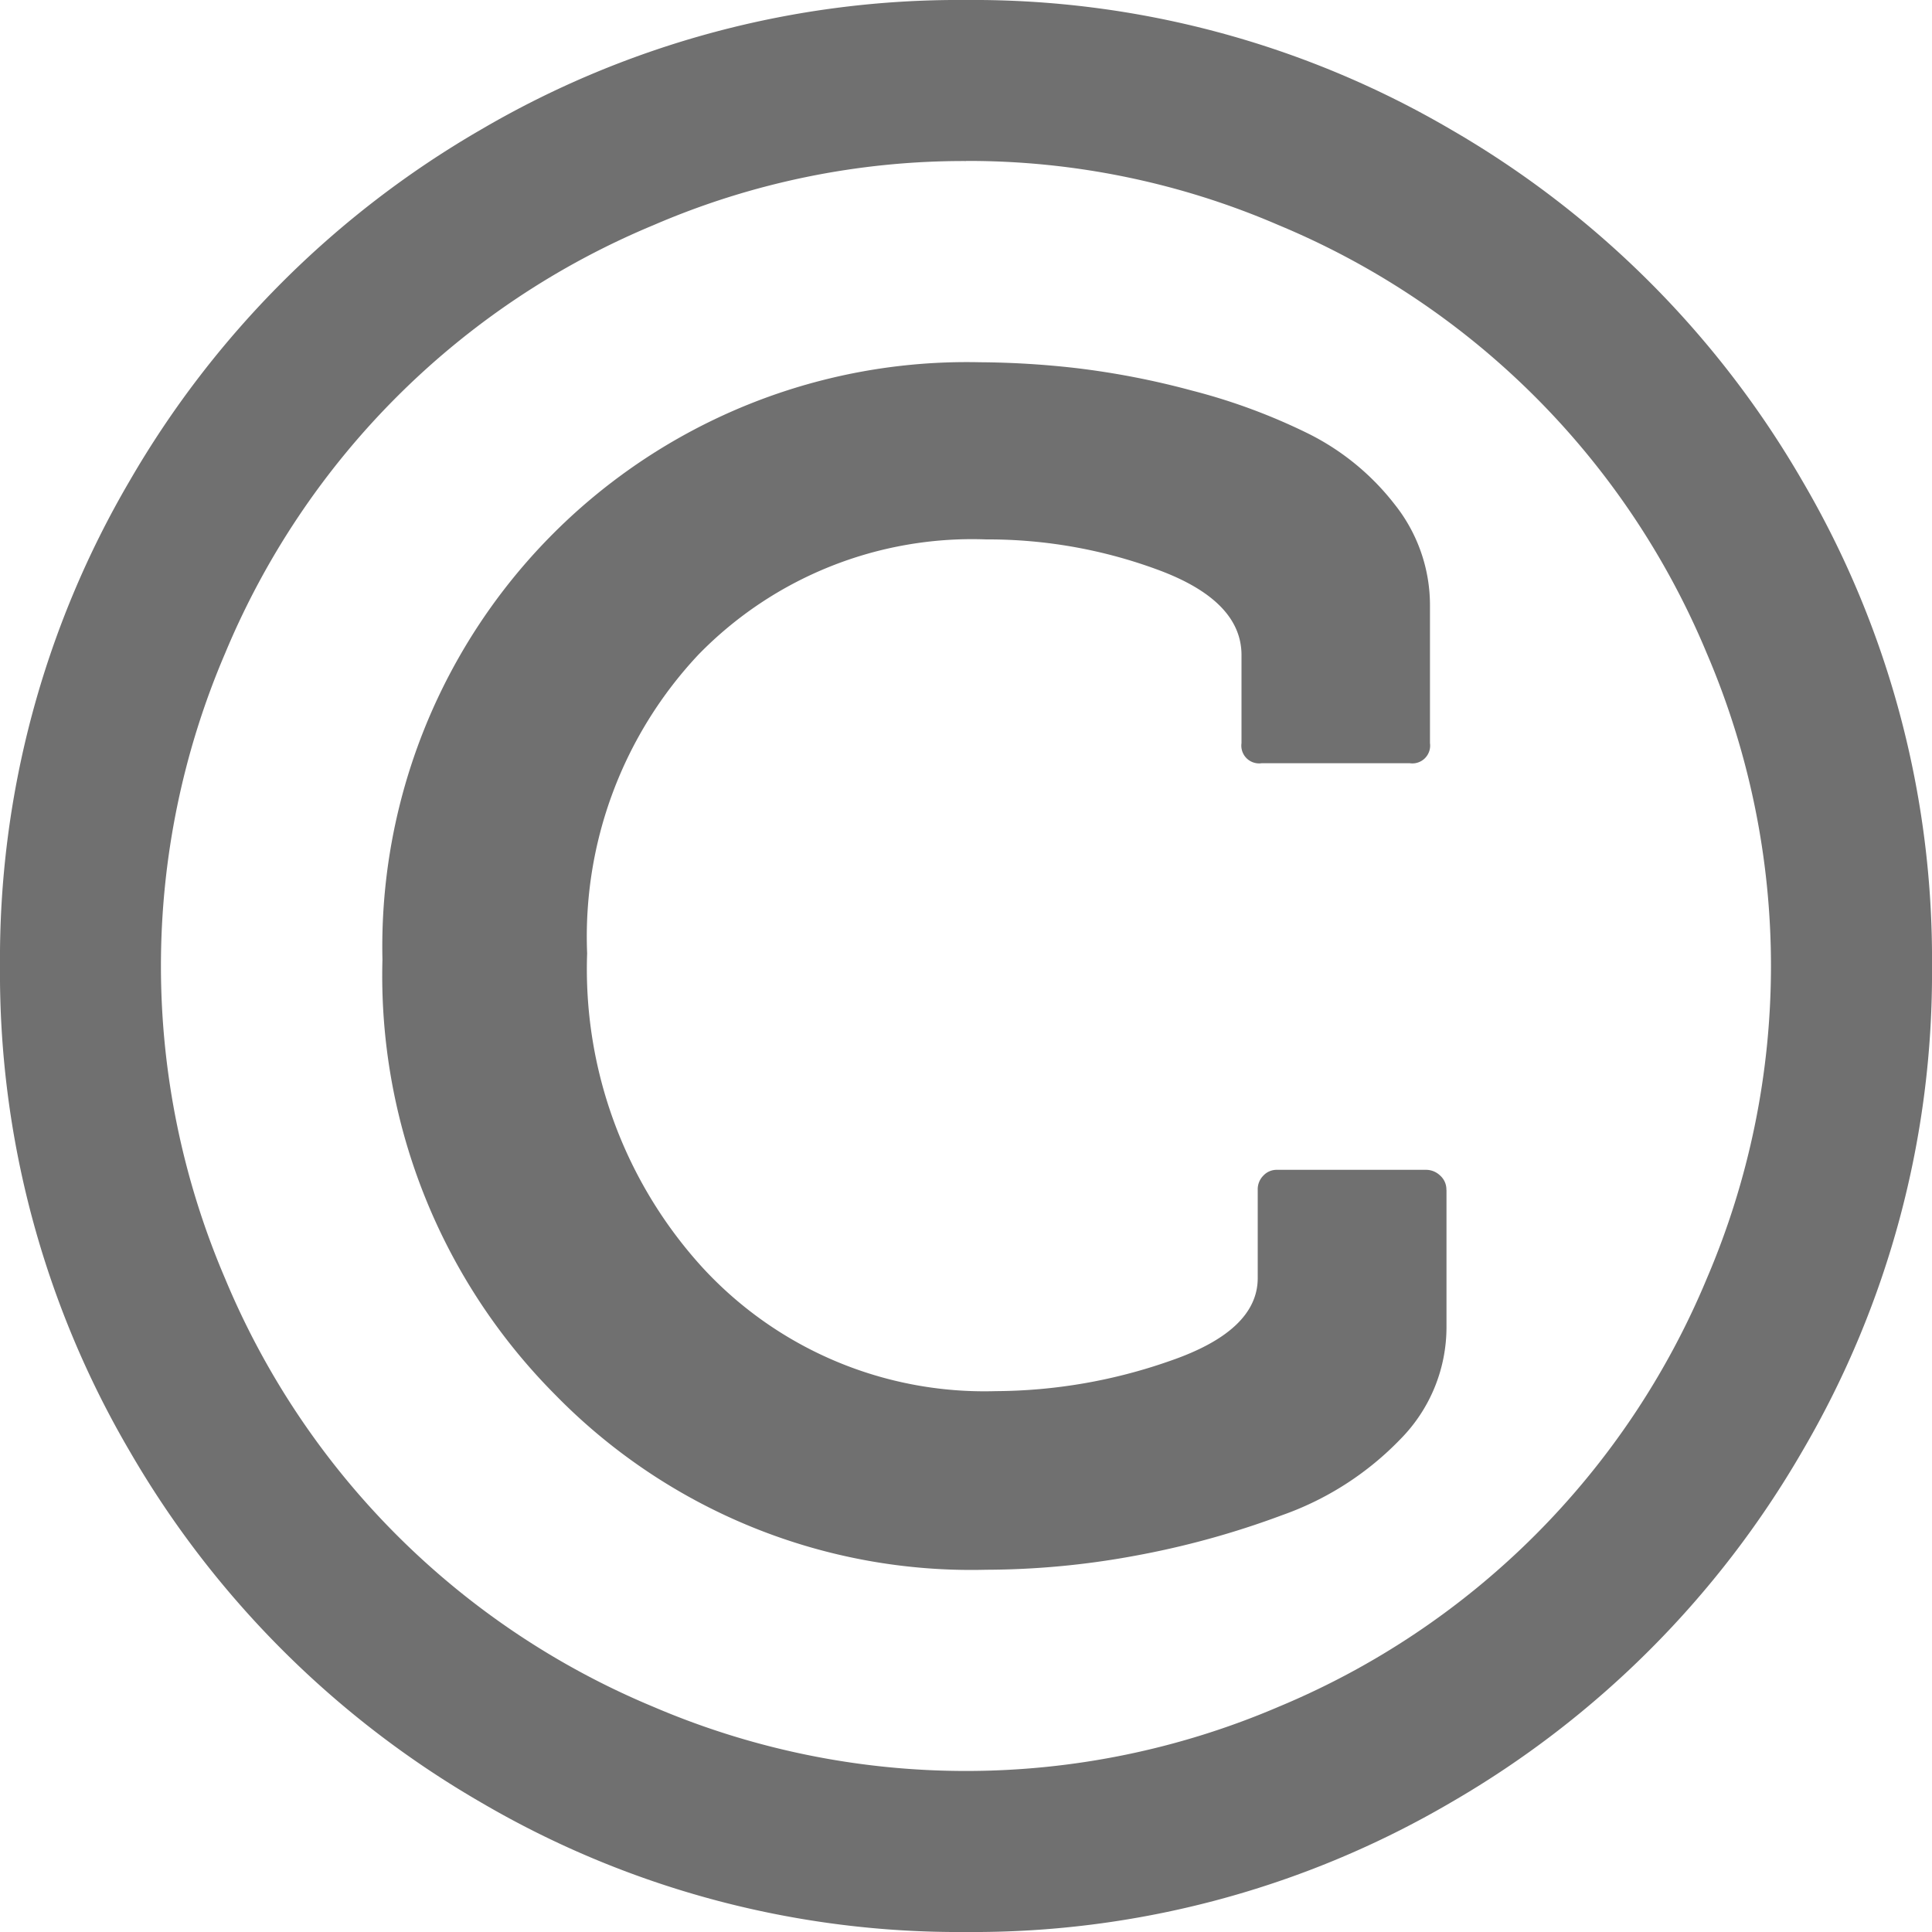 <svg xmlns="http://www.w3.org/2000/svg" width="20" height="20" viewBox="0 0 20 20">
  <path id="Icon_metro-copyright" d="M19.744,16.725v1.419a1.649,1.649,0,0,1-.475,1.159,3.158,3.158,0,0,1-1.224.788,8.95,8.95,0,0,1-1.536.423,8.547,8.547,0,0,1-1.53.143,6.019,6.019,0,0,1-4.46-1.81,6.15,6.15,0,0,1-1.79-4.505,6.051,6.051,0,0,1,6.185-6.185,9.189,9.189,0,0,1,.983.059,8.4,8.4,0,0,1,1.211.234,6.211,6.211,0,0,1,1.2.443,2.593,2.593,0,0,1,.9.736,1.674,1.674,0,0,1,.365,1.055V12.1a.184.184,0,0,1-.208.208H17.83a.184.184,0,0,1-.208-.208v-.911q0-.56-.853-.879a5.068,5.068,0,0,0-1.79-.319A3.956,3.956,0,0,0,12,11.184a4.262,4.262,0,0,0-1.152,3.092,4.586,4.586,0,0,0,1.191,3.249,3.967,3.967,0,0,0,3.04,1.283,5.517,5.517,0,0,0,1.8-.312q.911-.312.911-.859v-.911a.2.2,0,0,1,.059-.15.187.187,0,0,1,.137-.059h1.549a.21.21,0,0,1,.143.059.193.193,0,0,1,.065.15ZM14.77,6.074a8.1,8.1,0,0,0-3.236.664A8.218,8.218,0,0,0,7.1,11.171a8.215,8.215,0,0,0,0,6.471,8.218,8.218,0,0,0,4.434,4.434,8.215,8.215,0,0,0,6.471,0,8.218,8.218,0,0,0,4.434-4.434,8.215,8.215,0,0,0,0-6.471,8.218,8.218,0,0,0-4.434-4.434,8.1,8.1,0,0,0-3.236-.664Zm10,8.333a9.782,9.782,0,0,1-1.341,5.02,9.955,9.955,0,0,1-3.639,3.639,9.782,9.782,0,0,1-5.02,1.341,9.782,9.782,0,0,1-5.02-1.341,9.955,9.955,0,0,1-3.639-3.639,9.782,9.782,0,0,1-1.341-5.02,9.782,9.782,0,0,1,1.341-5.02A9.955,9.955,0,0,1,9.75,5.748a9.782,9.782,0,0,1,5.02-1.341,9.782,9.782,0,0,1,5.02,1.341,9.955,9.955,0,0,1,3.639,3.639A9.782,9.782,0,0,1,24.77,14.407Z" transform="translate(-4.77 -4.407)" fill="#707070"/>
</svg>
